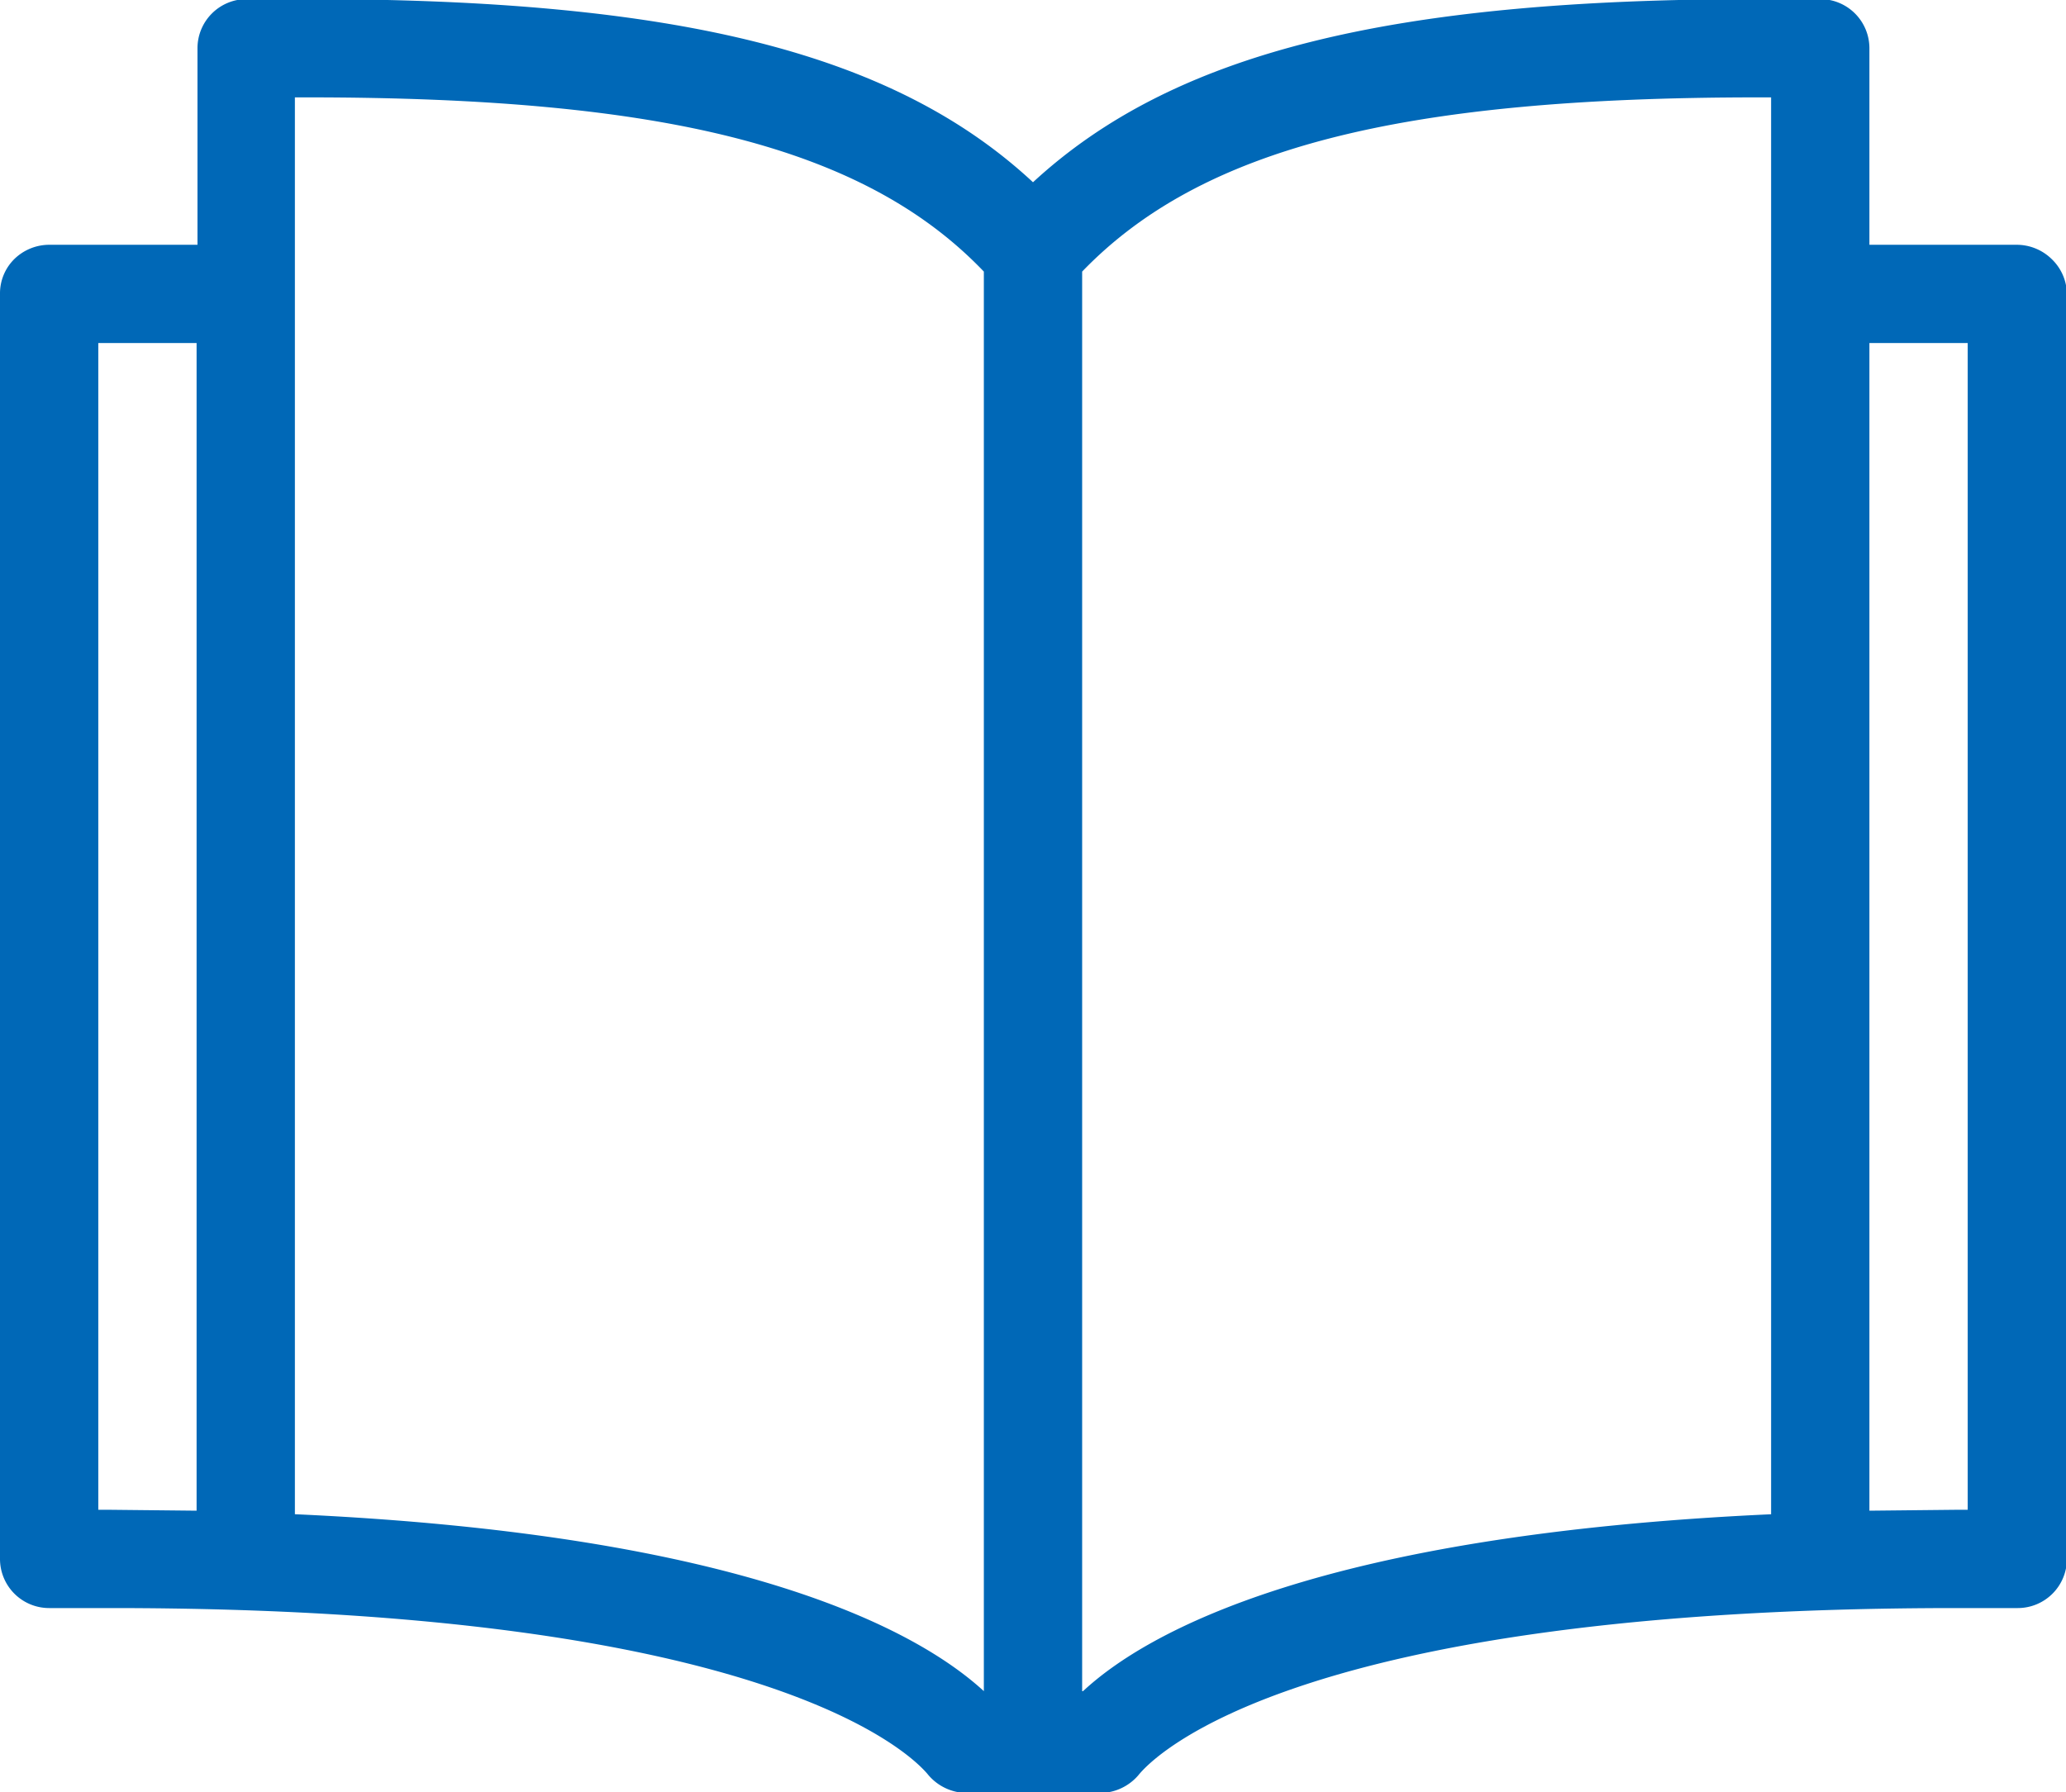 <svg xmlns="http://www.w3.org/2000/svg" viewBox="0 0 23.12 20.06"><path fill="#0068b7" fill-rule="evenodd" d="M22.96 2.9a.56.56 0 0 0-.39-.16h-1.65V.54a.55.55 0 0 0-.55-.55h-.69c-4.13 0-6.55.6-8.12 2.05C10 .59 7.58-.01 3.44-.01h-.68a.55.55 0 0 0-.55.55v2.2H.56a.56.56 0 0 0-.4.16.54.54 0 0 0-.16.39v14.16a.55.55 0 0 0 .55.55h.7c7.4 0 8.98 1.67 9.14 1.87a.57.57 0 0 0 .43.2h1.5a.57.57 0 0 0 .42-.2c.16-.2 1.74-1.87 9.15-1.87h.69a.55.55 0 0 0 .55-.55V3.29a.55.55 0 0 0-.17-.39ZM1.1 16.9V3.84h1.1v13.07l-.96-.01H1.1Zm2.2.05V1.09h.14c4.03 0 6.25.57 7.57 1.95v15.89c-.73-.67-2.67-1.75-7.7-1.98Zm8.81 1.98V3.04c1.33-1.38 3.55-1.95 7.57-1.95h.14v15.86c-5.03.23-6.98 1.31-7.7 1.98Zm9.91-2.03h-.14l-.96.01V3.84h1.1V16.9Z"/></svg>